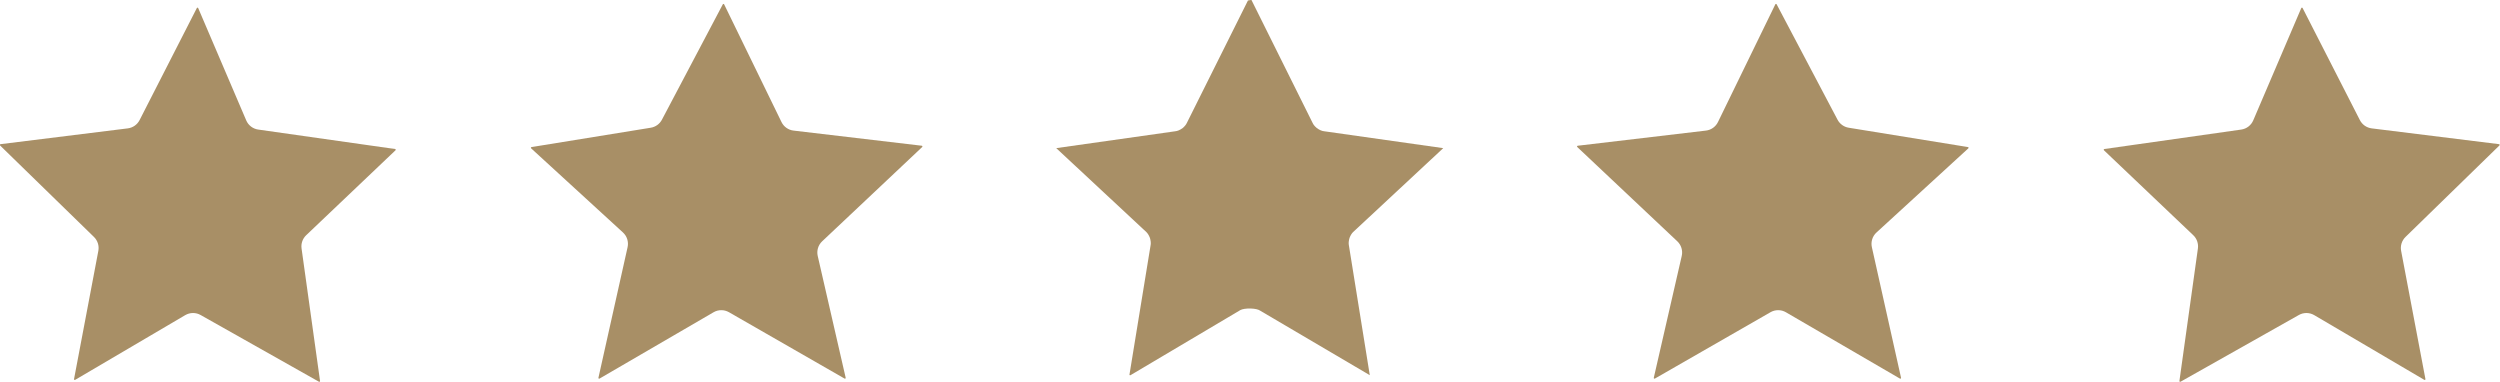 <?xml version="1.0" encoding="UTF-8" standalone="no"?><svg xmlns="http://www.w3.org/2000/svg" xmlns:xlink="http://www.w3.org/1999/xlink" fill="#a88f66" height="60.8" preserveAspectRatio="xMidYMid meet" version="1" viewBox="1088.0 796.5 397.7 60.8" width="397.7" zoomAndPan="magnify"><g fill-opacity="0.996"><g id="change1_5"><path d="M1370.522,797.124C1370.478,797.125,1370.437,797.15,1370.418,797.19L1361.295,815.914L1361.295,815.914C1360.93,816.664,1360.208,817.176,1359.38,817.274L1338.978,819.684C1338.916,819.692,1338.87,819.746,1338.874,819.809C1338.877,819.857,1338.908,819.897,1338.951,819.913L1338.937,819.913L1354.823,834.884C1355.456,835.481,1355.726,836.368,1355.531,837.216L1351.084,856.596C1351.073,856.642,1351.091,856.69,1351.129,856.718C1351.149,856.733,1351.174,856.741,1351.199,856.741C1351.219,856.741,1351.24,856.736,1351.258,856.725L1369.651,846.167C1370.029,845.95,1370.45,845.842,1370.871,845.842C1371.297,845.842,1371.722,845.952,1372.103,846.174L1390.242,856.727C1390.26,856.738,1390.281,856.744,1390.301,856.744C1390.321,856.744,1390.342,856.738,1390.36,856.728C1390.397,856.707,1390.42,856.668,1390.42,856.625L1390.42,856.624L1390.417,856.598L1385.777,835.822C1385.586,834.967,1385.867,834.074,1386.514,833.482L1401.123,820.099C1401.156,820.069,1401.169,820.022,1401.156,819.978C1401.143,819.935,1401.106,819.903,1401.062,819.895L1382.091,816.819C1381.332,816.696,1380.675,816.224,1380.316,815.544L1370.629,797.187C1370.608,797.148,1370.568,797.124,1370.524,797.124 Z"/></g><g id="change1_1"><path d="M1454.195,797.716C1454.193,797.716,1454.192,797.716,1454.19,797.716C1454.144,797.717,1454.103,797.745,1454.085,797.788L1446.447,815.648C1446.11,816.436,1445.387,816.99,1444.539,817.111L1422.762,820.205C1422.717,820.212,1422.68,820.243,1422.666,820.287C1422.652,820.33,1422.664,820.377,1422.697,820.408L1436.904,833.916C1437.476,834.46,1437.751,835.247,1437.642,836.03L1434.702,857.105C1434.696,857.15,1434.716,857.194,1434.753,857.22C1434.773,857.233,1434.796,857.24,1434.82,857.24C1434.84,857.24,1434.86,857.235,1434.878,857.225L1453.704,846.61L1453.704,846.61C1454.077,846.399,1454.492,846.294,1454.907,846.294C1455.336,846.294,1455.766,846.407,1456.149,846.632L1456.149,846.632L1473.661,856.928C1473.68,856.939,1473.701,856.945,1473.721,856.945C1473.745,856.945,1473.769,856.938,1473.789,856.923C1473.827,856.896,1473.846,856.85,1473.838,856.804L1469.971,836.405C1469.818,835.598,1470.08,834.767,1470.668,834.194L1485.61,819.636L1485.645,819.552L1485.645,819.551C1485.645,819.491,1485.601,819.44,1485.542,819.433L1465.289,816.922C1464.482,816.822,1463.779,816.329,1463.409,815.605L1463.409,815.605L1454.3,797.78C1454.28,797.741,1454.239,797.716,1454.195,797.716 Z"/></g><g id="change1_2"><path d="M1287.075,796.484L1286.523,796.58L1276.808,816.049Q1276.633,816.445,1276.149,816.866Q1275.492,817.34,1274.951,817.383L1256.027,820.065L1270.361,833.415Q1270.689,833.734,1270.93,834.343Q1271.114,834.972,1271.051,835.425L1267.669,856.131Q1267.741,856.24,1267.838,856.186L1285.31,845.83Q1285.835,845.562,1286.954,845.578Q1288.056,845.62,1288.495,845.937L1305.905,856.182L1302.564,835.425Q1302.5,834.972,1302.684,834.343Q1302.925,833.734,1303.254,833.415L1317.59,820.066L1298.664,817.383Q1298.122,817.34,1297.466,816.866Q1296.982,816.445,1296.807,816.049L1287.075,796.484 Z"/></g><g id="change1_4"><path d="M1203.09,797.124C1203.046,797.124,1203.006,797.148,1202.985,797.187L1193.298,815.544C1192.939,816.224,1192.282,816.696,1191.523,816.819L1172.554,819.896L1172.555,819.896L1172.556,819.897L1172.555,819.897L1172.555,819.897L1172.544,819.897C1172.538,819.899,1172.532,819.9,1172.526,819.903C1172.482,819.921,1172.453,819.964,1172.453,820.012L1172.454,820.012C1172.454,820.045,1172.467,820.077,1172.493,820.1L1187.101,833.482C1187.747,834.074,1188.028,834.967,1187.837,835.822L1183.198,856.598C1183.187,856.644,1183.205,856.692,1183.243,856.72C1183.264,856.735,1183.289,856.743,1183.313,856.743C1183.334,856.743,1183.354,856.737,1183.373,856.726L1201.512,846.174C1201.892,845.952,1202.317,845.842,1202.743,845.842C1203.165,845.842,1203.585,845.95,1203.963,846.167L1222.356,856.725C1222.374,856.736,1222.395,856.741,1222.415,856.741C1222.44,856.741,1222.465,856.733,1222.486,856.718C1222.523,856.69,1222.541,856.642,1222.531,856.596L1218.083,837.216C1217.889,836.368,1218.158,835.481,1218.791,834.884L1234.704,819.888L1234.741,819.802L1234.741,819.801C1234.741,819.741,1234.696,819.691,1234.637,819.683L1214.234,817.274C1213.406,817.176,1212.684,816.664,1212.319,815.914L1212.319,815.914L1203.197,797.19C1203.177,797.15,1203.137,797.125,1203.092,797.124 Z"/></g><g id="change1_3"><path d="M1119.42,797.716C1119.376,797.716,1119.335,797.741,1119.314,797.78L1110.206,815.605L1110.206,815.605C1109.836,816.329,1109.132,816.822,1108.325,816.922L1088.074,819.434C1088.012,819.442,1087.966,819.496,1087.97,819.559C1087.973,819.604,1088.001,819.643,1088.041,819.66L1088.03,819.66L1102.946,834.194C1103.535,834.767,1103.797,835.598,1103.644,836.405L1099.777,856.804C1099.768,856.85,1099.787,856.896,1099.825,856.923C1099.845,856.938,1099.869,856.945,1099.893,856.945C1099.914,856.945,1099.934,856.939,1099.953,856.928L1117.466,846.632L1117.466,846.632C1117.849,846.407,1118.278,846.294,1118.708,846.294C1119.122,846.294,1119.537,846.399,1119.91,846.61L1119.911,846.61L1138.737,857.225C1138.755,857.235,1138.775,857.24,1138.795,857.24C1138.818,857.24,1138.841,857.233,1138.861,857.22C1138.899,857.194,1138.918,857.15,1138.912,857.105L1135.972,836.03C1135.863,835.247,1136.138,834.46,1136.711,833.916L1150.917,820.408C1150.95,820.377,1150.962,820.33,1150.948,820.287C1150.934,820.243,1150.897,820.212,1150.852,820.205L1129.075,817.111C1128.227,816.99,1127.504,816.436,1127.168,815.648L1119.529,797.788C1119.511,797.745,1119.47,797.717,1119.424,797.716C1119.423,797.716,1119.421,797.716,1119.42,797.716 Z"/></g></g></svg>
